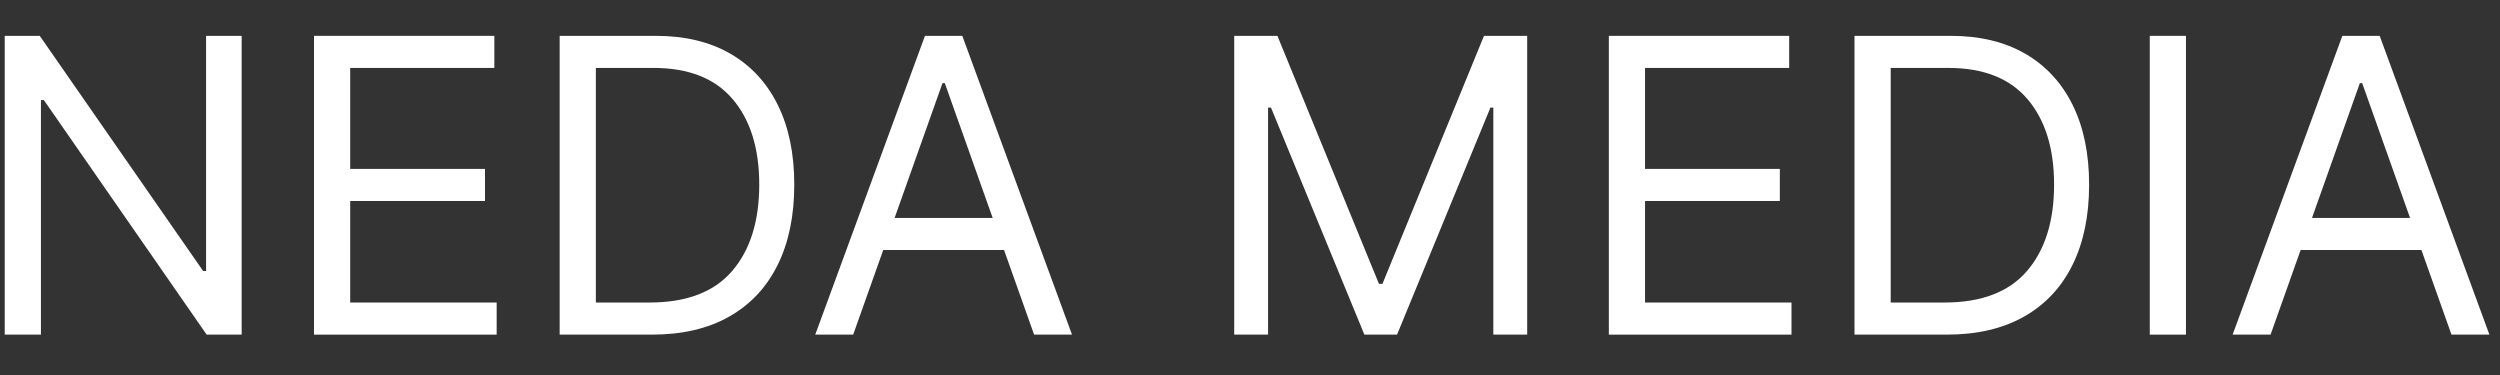 <svg xmlns="http://www.w3.org/2000/svg" xmlns:xlink="http://www.w3.org/1999/xlink" width="2000" zoomAndPan="magnify" viewBox="0 0 1500 225" height="300" preserveAspectRatio="xMidYMid meet" version="1.0"><rect x="0" y="0" width="1500" height="225" fill="#333333" stroke="none"/><defs><g/><clipPath id="bc3f2d6b87"><rect x="0" width="1500" y="0" height="225"/></clipPath></defs><g transform="matrix(1, 0, 0, 1, 0, -0)"><g clip-path="url(#bc3f2d6b87)"><g fill="#ffffff" fill-opacity="1"><g transform="translate(-18.866, 200.777)"><g><path d="M 163.859 -179.266 L 163.859 0 L 142.859 0 L 45.172 -140.75 L 43.422 -140.75 L 43.422 0 L 21.703 0 L 21.703 -179.266 L 42.719 -179.266 L 140.75 -38.172 L 142.516 -38.172 L 142.516 -179.266 Z M 163.859 -179.266 "/></g></g></g><g fill="#ffffff" fill-opacity="1"><g transform="translate(166.696, 200.777)"><g><path d="M 21.703 0 L 21.703 -179.266 L 129.906 -179.266 L 129.906 -160.016 L 43.422 -160.016 L 43.422 -99.438 L 124.297 -99.438 L 124.297 -80.188 L 43.422 -80.188 L 43.422 -19.266 L 131.297 -19.266 L 131.297 0 Z M 21.703 0 "/></g></g></g><g fill="#ffffff" fill-opacity="1"><g transform="translate(314.094, 200.777)"><g><path d="M 77.031 0 L 21.703 0 L 21.703 -179.266 L 79.484 -179.266 C 96.867 -179.266 111.75 -175.691 124.125 -168.547 C 136.5 -161.398 145.984 -151.16 152.578 -137.828 C 159.172 -124.492 162.469 -108.547 162.469 -89.984 C 162.469 -71.305 159.141 -55.242 152.484 -41.797 C 145.836 -28.348 136.148 -18.02 123.422 -10.812 C 110.703 -3.602 95.238 0 77.031 0 Z M 43.422 -19.266 L 75.625 -19.266 C 97.863 -19.266 114.395 -25.578 125.219 -38.203 C 136.039 -50.836 141.453 -68.098 141.453 -89.984 C 141.453 -111.691 136.141 -128.789 125.516 -141.281 C 114.898 -153.77 99.086 -160.016 78.078 -160.016 L 43.422 -160.016 Z M 43.422 -19.266 "/></g></g></g><g fill="#ffffff" fill-opacity="1"><g transform="translate(482.849, 200.777)"><g><path d="M 29.062 0 L 6.297 0 L 72.125 -179.266 L 94.531 -179.266 L 160.359 0 L 137.609 0 L 119.578 -50.766 L 47.094 -50.766 Z M 53.922 -70.031 L 112.75 -70.031 L 84.031 -150.906 L 82.641 -150.906 Z M 53.922 -70.031 "/></g></g></g><g fill="#ffffff" fill-opacity="1"><g transform="translate(649.505, 200.777)"><g/></g></g><g fill="#ffffff" fill-opacity="1"><g transform="translate(718.827, 200.777)"><g><path d="M 21.703 -179.266 L 47.625 -179.266 L 108.547 -30.469 L 110.641 -30.469 L 171.562 -179.266 L 197.484 -179.266 L 197.484 0 L 177.172 0 L 177.172 -136.203 L 175.422 -136.203 L 119.406 0 L 99.797 0 L 43.766 -136.203 L 42.016 -136.203 L 42.016 0 L 21.703 0 Z M 21.703 -179.266 "/></g></g></g><g fill="#ffffff" fill-opacity="1"><g transform="translate(943.602, 200.777)"><g><path d="M 21.703 0 L 21.703 -179.266 L 129.906 -179.266 L 129.906 -160.016 L 43.422 -160.016 L 43.422 -99.438 L 124.297 -99.438 L 124.297 -80.188 L 43.422 -80.188 L 43.422 -19.266 L 131.297 -19.266 L 131.297 0 Z M 21.703 0 "/></g></g></g><g fill="#ffffff" fill-opacity="1"><g transform="translate(1091, 200.777)"><g><path d="M 77.031 0 L 21.703 0 L 21.703 -179.266 L 79.484 -179.266 C 96.867 -179.266 111.75 -175.691 124.125 -168.547 C 136.5 -161.398 145.984 -151.16 152.578 -137.828 C 159.172 -124.492 162.469 -108.547 162.469 -89.984 C 162.469 -71.305 159.141 -55.242 152.484 -41.797 C 145.836 -28.348 136.148 -18.02 123.422 -10.812 C 110.703 -3.602 95.238 0 77.031 0 Z M 43.422 -19.266 L 75.625 -19.266 C 97.863 -19.266 114.395 -25.578 125.219 -38.203 C 136.039 -50.836 141.453 -68.098 141.453 -89.984 C 141.453 -111.691 136.141 -128.789 125.516 -141.281 C 114.898 -153.77 99.086 -160.016 78.078 -160.016 L 43.422 -160.016 Z M 43.422 -19.266 "/></g></g></g><g fill="#ffffff" fill-opacity="1"><g transform="translate(1268.159, 200.777)"><g><path d="M 43.422 -179.266 L 43.422 0 L 21.703 0 L 21.703 -179.266 Z M 43.422 -179.266 "/></g></g></g><g fill="#ffffff" fill-opacity="1"><g transform="translate(1333.28, 200.777)"><g><path d="M 29.062 0 L 6.297 0 L 72.125 -179.266 L 94.531 -179.266 L 160.359 0 L 137.609 0 L 119.578 -50.766 L 47.094 -50.766 Z M 53.922 -70.031 L 112.75 -70.031 L 84.031 -150.906 L 82.641 -150.906 Z M 53.922 -70.031 "/></g></g></g></g></g></svg>